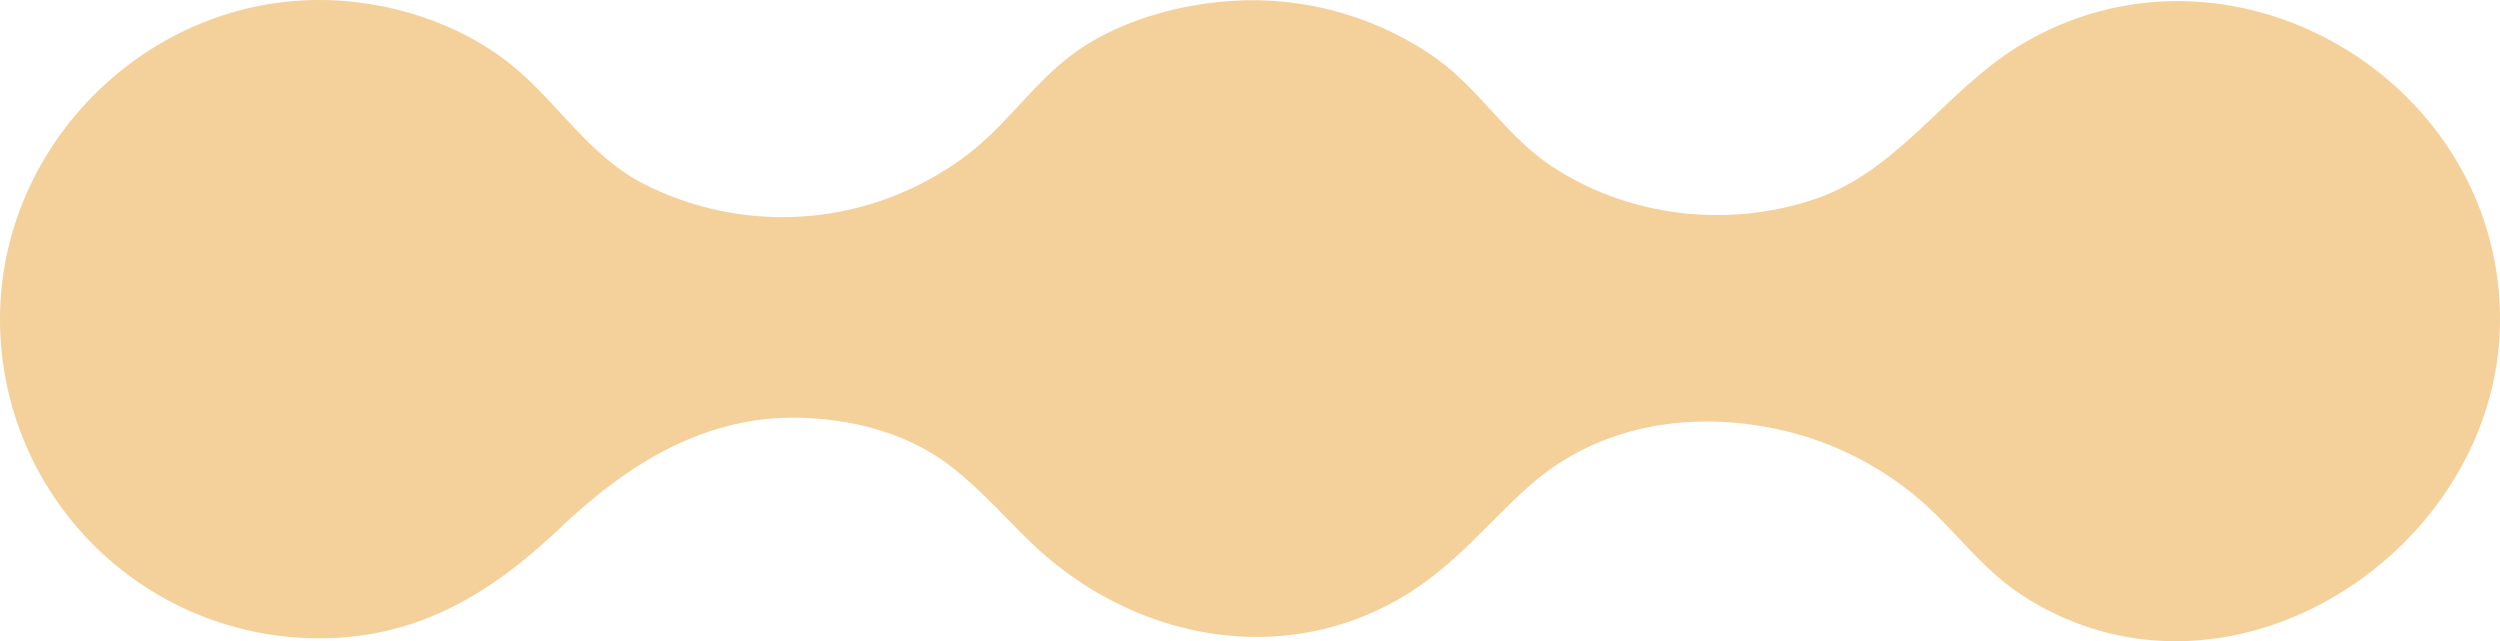 <svg xmlns="http://www.w3.org/2000/svg" xmlns:xlink="http://www.w3.org/1999/xlink" width="687.12" height="176.236" viewBox="0 0 687.12 176.236">
  <defs>
    <clipPath id="clip-path">
      <rect id="Rectangle_123398" data-name="Rectangle 123398" width="687.12" height="176.236" transform="translate(0.001)" fill="#f4d19a"/>
    </clipPath>
  </defs>
  <g id="Group_108444" data-name="Group 108444" transform="translate(-0.001)" clip-path="url(#clip-path)">
    <path id="Path_144736" data-name="Path 144736" d="M87.684,175.44c27.131,0,47.188-12.214,66.312-30.362,18.747-17.791,40.3-31.3,67.112-30.218,14.478.583,28.981,4.535,40.5,13.531,7.562,5.907,14.007,13.094,20.839,19.832C312.291,177.655,358.216,185.252,393,159c9.982-7.536,18.092-17.249,27.455-25.54,19.395-17.169,45.738-20.939,70.587-14.919A88.914,88.914,0,0,1,525.7,135.715c10.916,8.791,18.172,20.121,30.07,27.87,56.49,36.781,131.349-12.157,131.349-75.829,0-65.841-73.819-109.454-131.105-75.8C535.211,24.183,522,46.946,498.7,54.76c-24.057,8.071-51.391,4.845-72.541-9.291-12.312-8.227-19.817-21.4-32.025-29.853A87.853,87.853,0,0,0,344.293.071c-16.858,0-36.609,4.959-50.21,15.389-10.343,7.931-17.67,19.021-28.042,26.936a84.578,84.578,0,0,1-38.691,16.38,84.223,84.223,0,0,1-50.835-8.45c-14.8-7.763-23.3-22.268-36.025-32.54C126.687,6.649,108.084.607,90.5.045,41.626-1.522,0,38.988,0,87.756A87.684,87.684,0,0,0,87.684,175.44" transform="translate(0.001 0)" fill="#f4d19a"/>
  </g>
</svg>
